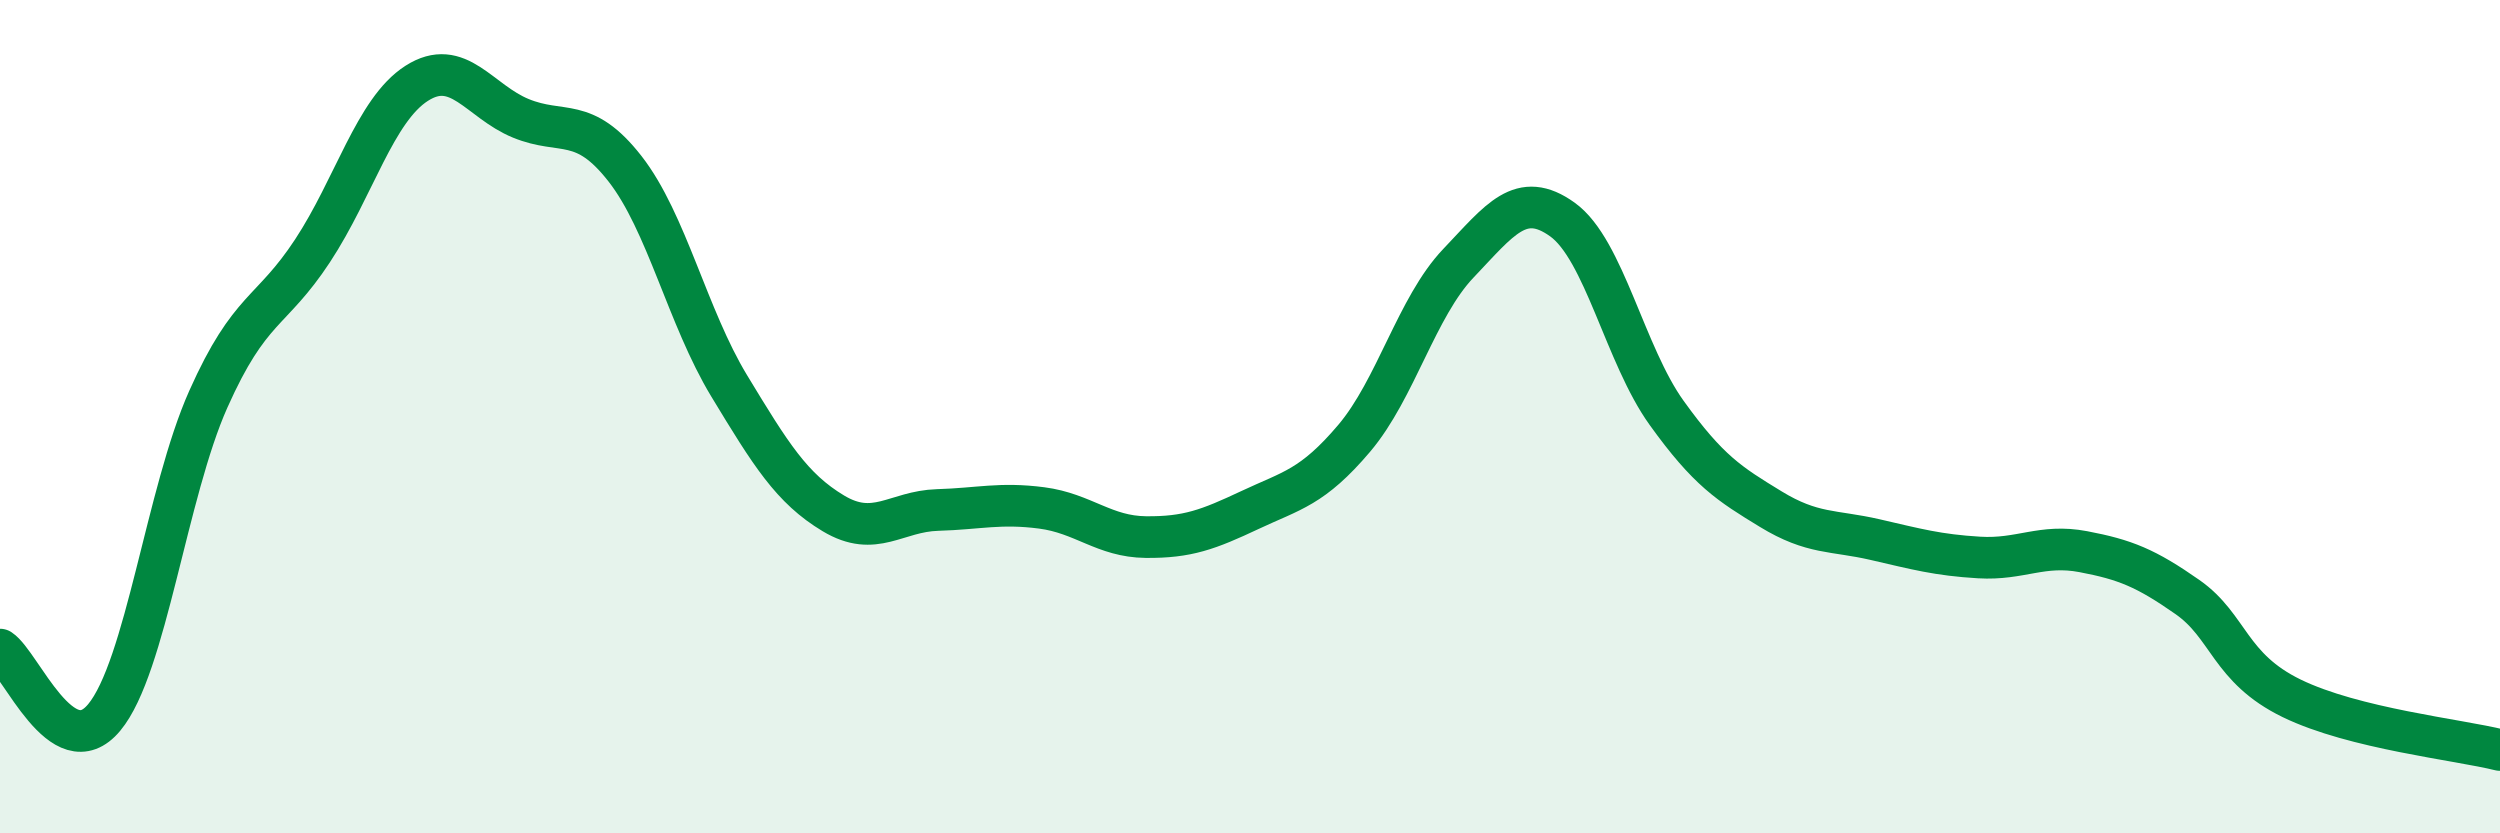 
    <svg width="60" height="20" viewBox="0 0 60 20" xmlns="http://www.w3.org/2000/svg">
      <path
        d="M 0,15.59 C 0.5,15.92 1.5,18.42 2.5,17.22 C 3.5,16.02 4,11.82 5,9.58 C 6,7.34 6.5,7.54 7.5,6.02 C 8.5,4.5 9,2.64 10,2 C 11,1.36 11.5,2.43 12.5,2.84 C 13.5,3.25 14,2.77 15,4.05 C 16,5.33 16.5,7.61 17.5,9.26 C 18.5,10.91 19,11.72 20,12.32 C 21,12.92 21.5,12.27 22.5,12.24 C 23.5,12.21 24,12.06 25,12.19 C 26,12.32 26.5,12.88 27.5,12.89 C 28.5,12.9 29,12.71 30,12.24 C 31,11.77 31.5,11.7 32.5,10.52 C 33.5,9.34 34,7.37 35,6.32 C 36,5.27 36.5,4.55 37.5,5.27 C 38.5,5.99 39,8.52 40,9.91 C 41,11.3 41.5,11.61 42.5,12.22 C 43.5,12.83 44,12.72 45,12.95 C 46,13.18 46.5,13.32 47.5,13.38 C 48.5,13.44 49,13.05 50,13.24 C 51,13.43 51.5,13.63 52.5,14.33 C 53.5,15.03 53.5,16.03 55,16.76 C 56.5,17.49 59,17.75 60,18L60 20L0 20Z"
        fill="#008740"
        opacity="0.1"
        stroke-linecap="round"
        stroke-linejoin="round"
      />
      <path
        d="M 0,15.59 C 0.5,15.92 1.5,18.42 2.5,17.22 C 3.5,16.02 4,11.82 5,9.58 C 6,7.34 6.5,7.54 7.5,6.02 C 8.5,4.5 9,2.64 10,2 C 11,1.36 11.5,2.43 12.5,2.84 C 13.5,3.25 14,2.77 15,4.05 C 16,5.33 16.5,7.61 17.5,9.26 C 18.5,10.91 19,11.72 20,12.32 C 21,12.92 21.5,12.27 22.5,12.24 C 23.5,12.21 24,12.06 25,12.19 C 26,12.32 26.5,12.88 27.5,12.89 C 28.5,12.9 29,12.71 30,12.24 C 31,11.77 31.5,11.7 32.5,10.52 C 33.5,9.34 34,7.37 35,6.32 C 36,5.27 36.5,4.55 37.5,5.27 C 38.5,5.99 39,8.52 40,9.91 C 41,11.3 41.5,11.61 42.5,12.22 C 43.5,12.83 44,12.72 45,12.95 C 46,13.18 46.5,13.32 47.5,13.38 C 48.5,13.44 49,13.05 50,13.24 C 51,13.43 51.5,13.63 52.5,14.33 C 53.5,15.03 53.5,16.03 55,16.76 C 56.5,17.49 59,17.75 60,18"
        stroke="#008740"
        stroke-width="1"
        fill="none"
        stroke-linecap="round"
        stroke-linejoin="round"
      />
    </svg>
  